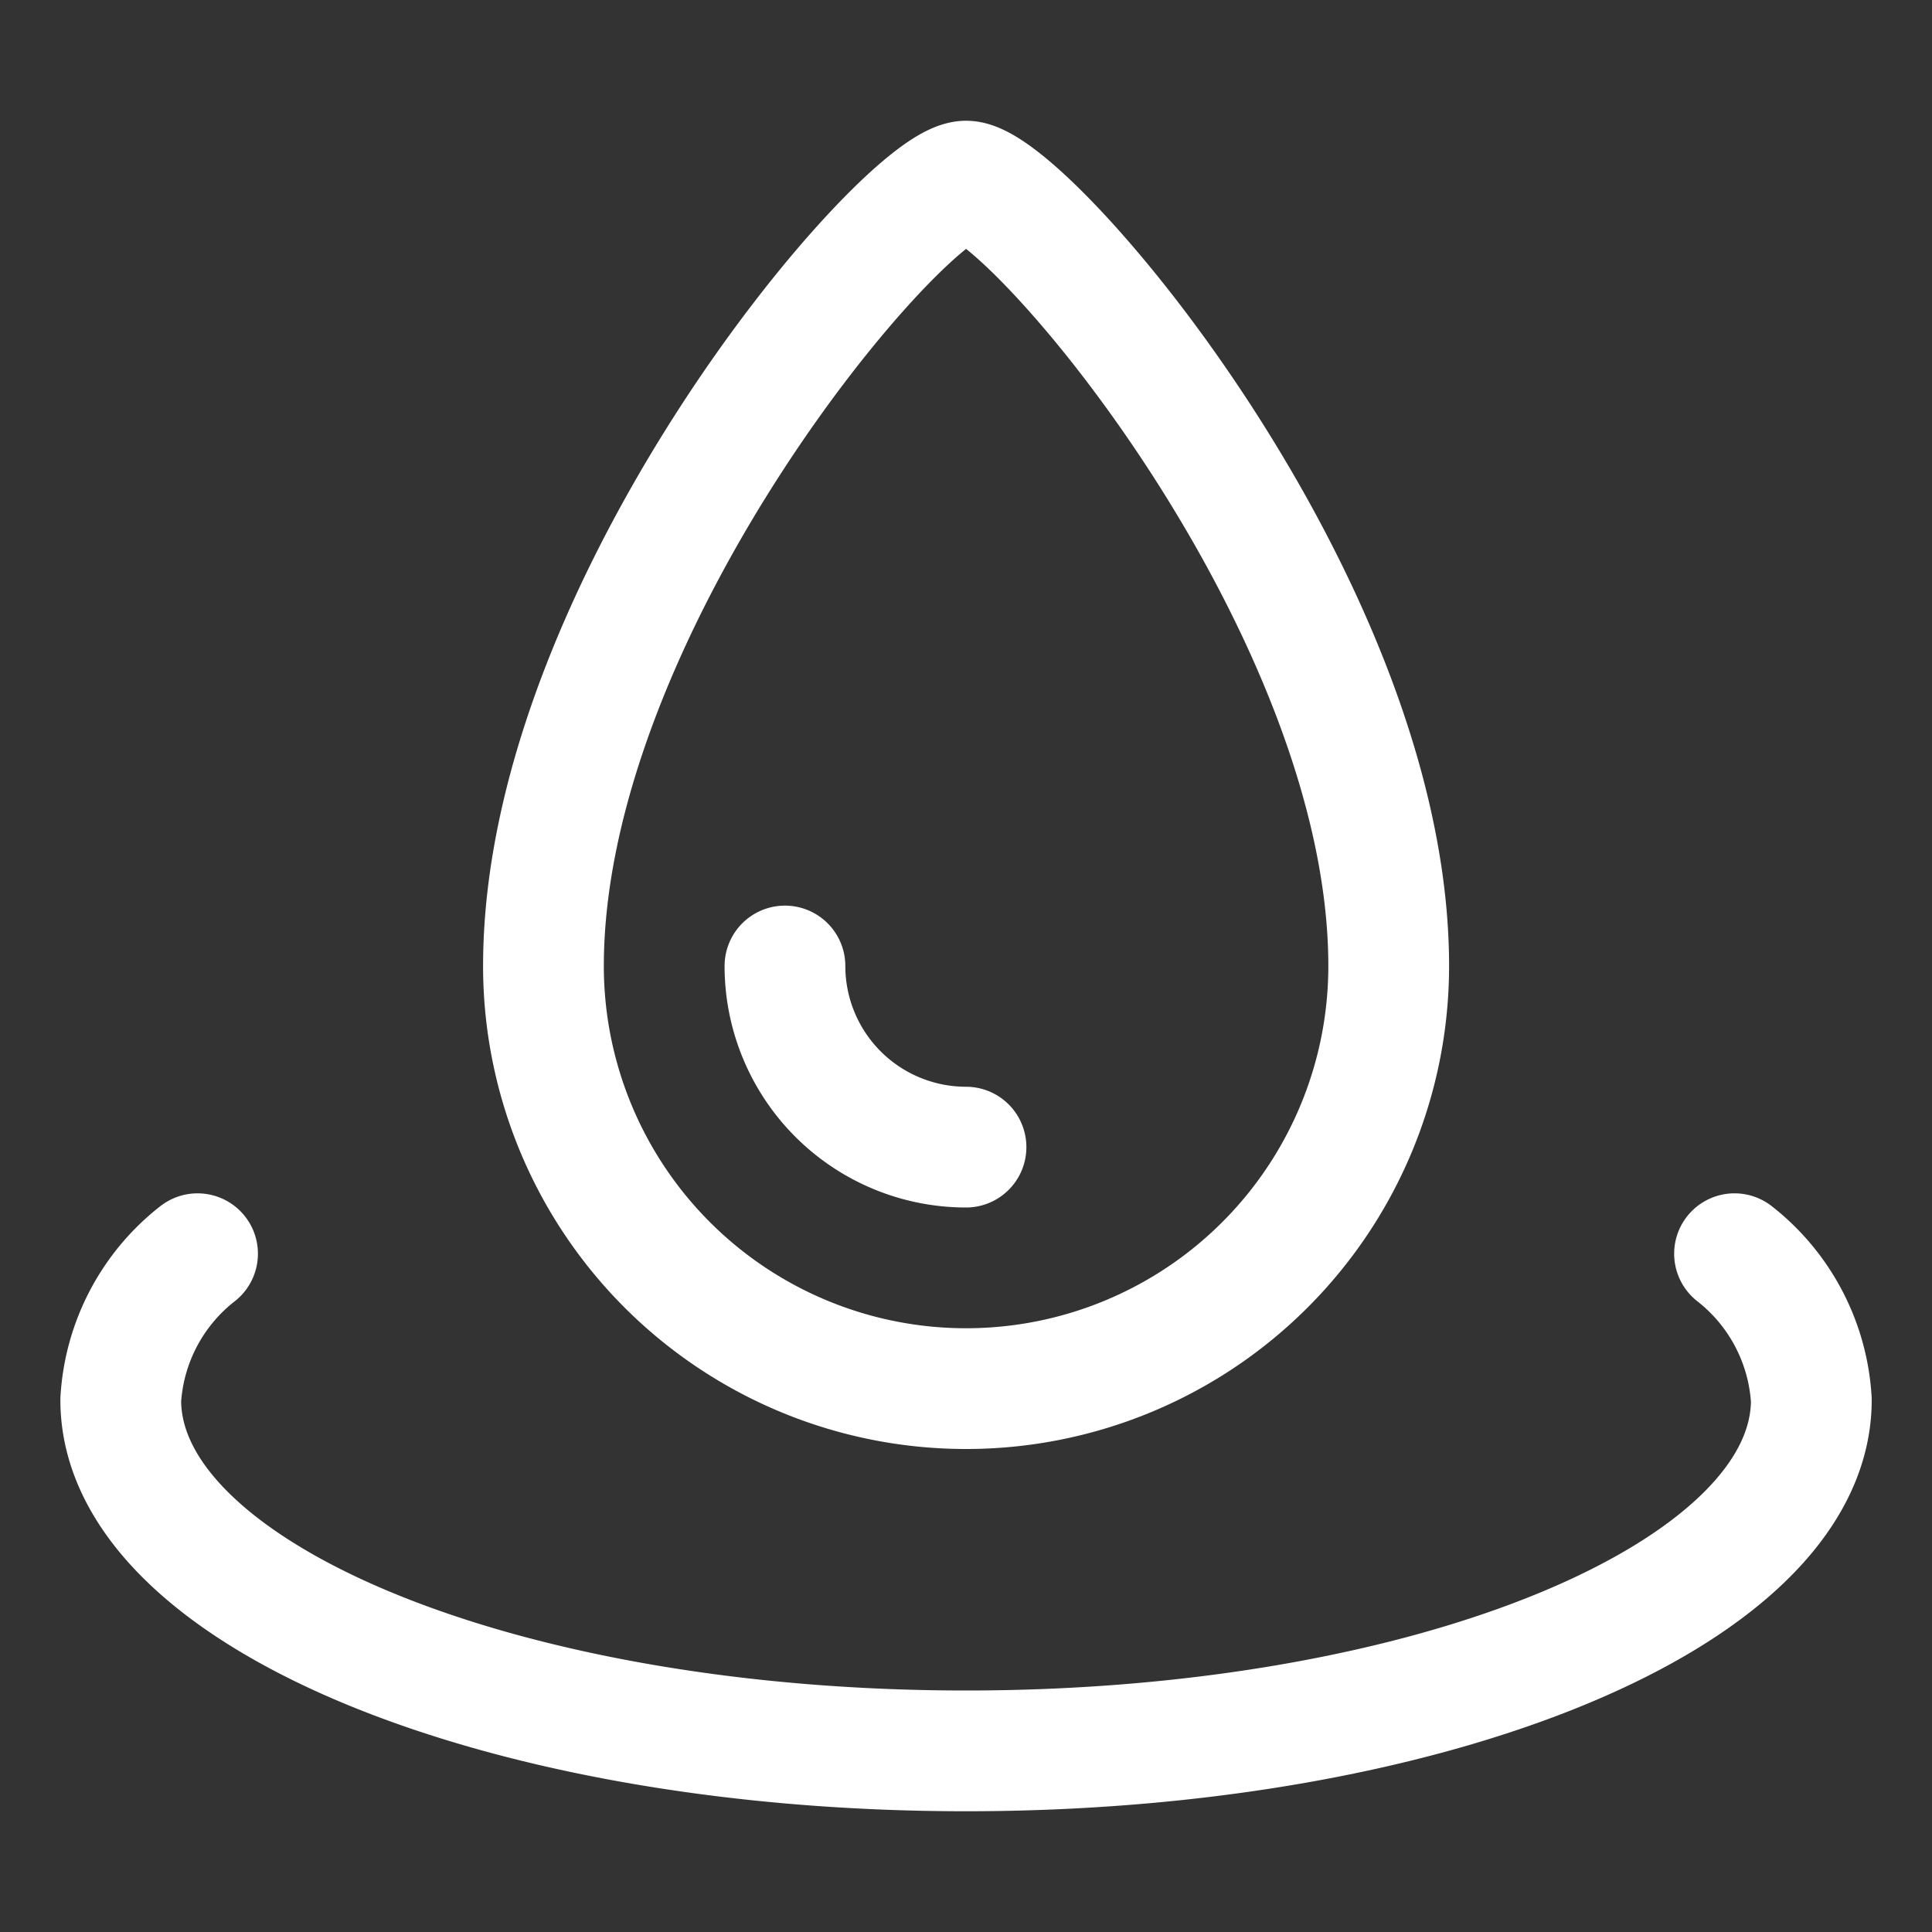 <svg aria-hidden="true" focusable="false" viewBox="0 0 24 24" style="opacity: 1; visibility: visible; display: inline-block;" xmlns="http://www.w3.org/2000/svg" transform-origin="20px 20px" display="inline-block" data-level="241" tenwebX_tlevel="9" xmlns:xlink="http://www.w3.org/1999/xlink"><rect x="0" y="0" width="24" height="24" fill="#333333" stroke="none"/><defs style="opacity: 1; visibility: visible; display: inline;" data-level="242"><style style="opacity: 1; visibility: visible; display: inline;">.cls-1{fill:none;stroke:#000;stroke-linecap:round;stroke-linejoin:round;stroke-width:1.5px}</style></defs><path d="M17.251 12a5.25 5.25 0 01-10.5 0c0-4.5 4.5-9.75 5.25-9.75s5.25 5.25 5.25 9.75z" style="opacity:1;stroke-width:1.5px;stroke-linecap:round;stroke-linejoin:round;stroke:rgb(255, 255, 255);transform-origin:0px 0px;display:inline;" data-level="243" fill="none"></path><path d="M21.547 15.574a2.494 2.494 0 01.954 1.817c0 2.408-4.7 4.359-10.5 4.359S1.5 19.8 1.5 17.391a2.49 2.49 0 01.954-1.817M12 14.25A2.25 2.25 0 019.751 12" style="opacity:1;stroke-width:1.5px;stroke-linecap:round;stroke-linejoin:round;stroke:rgb(255, 255, 255);transform-origin:0px 0px;display:inline;" data-level="244" fill="none"></path></svg>